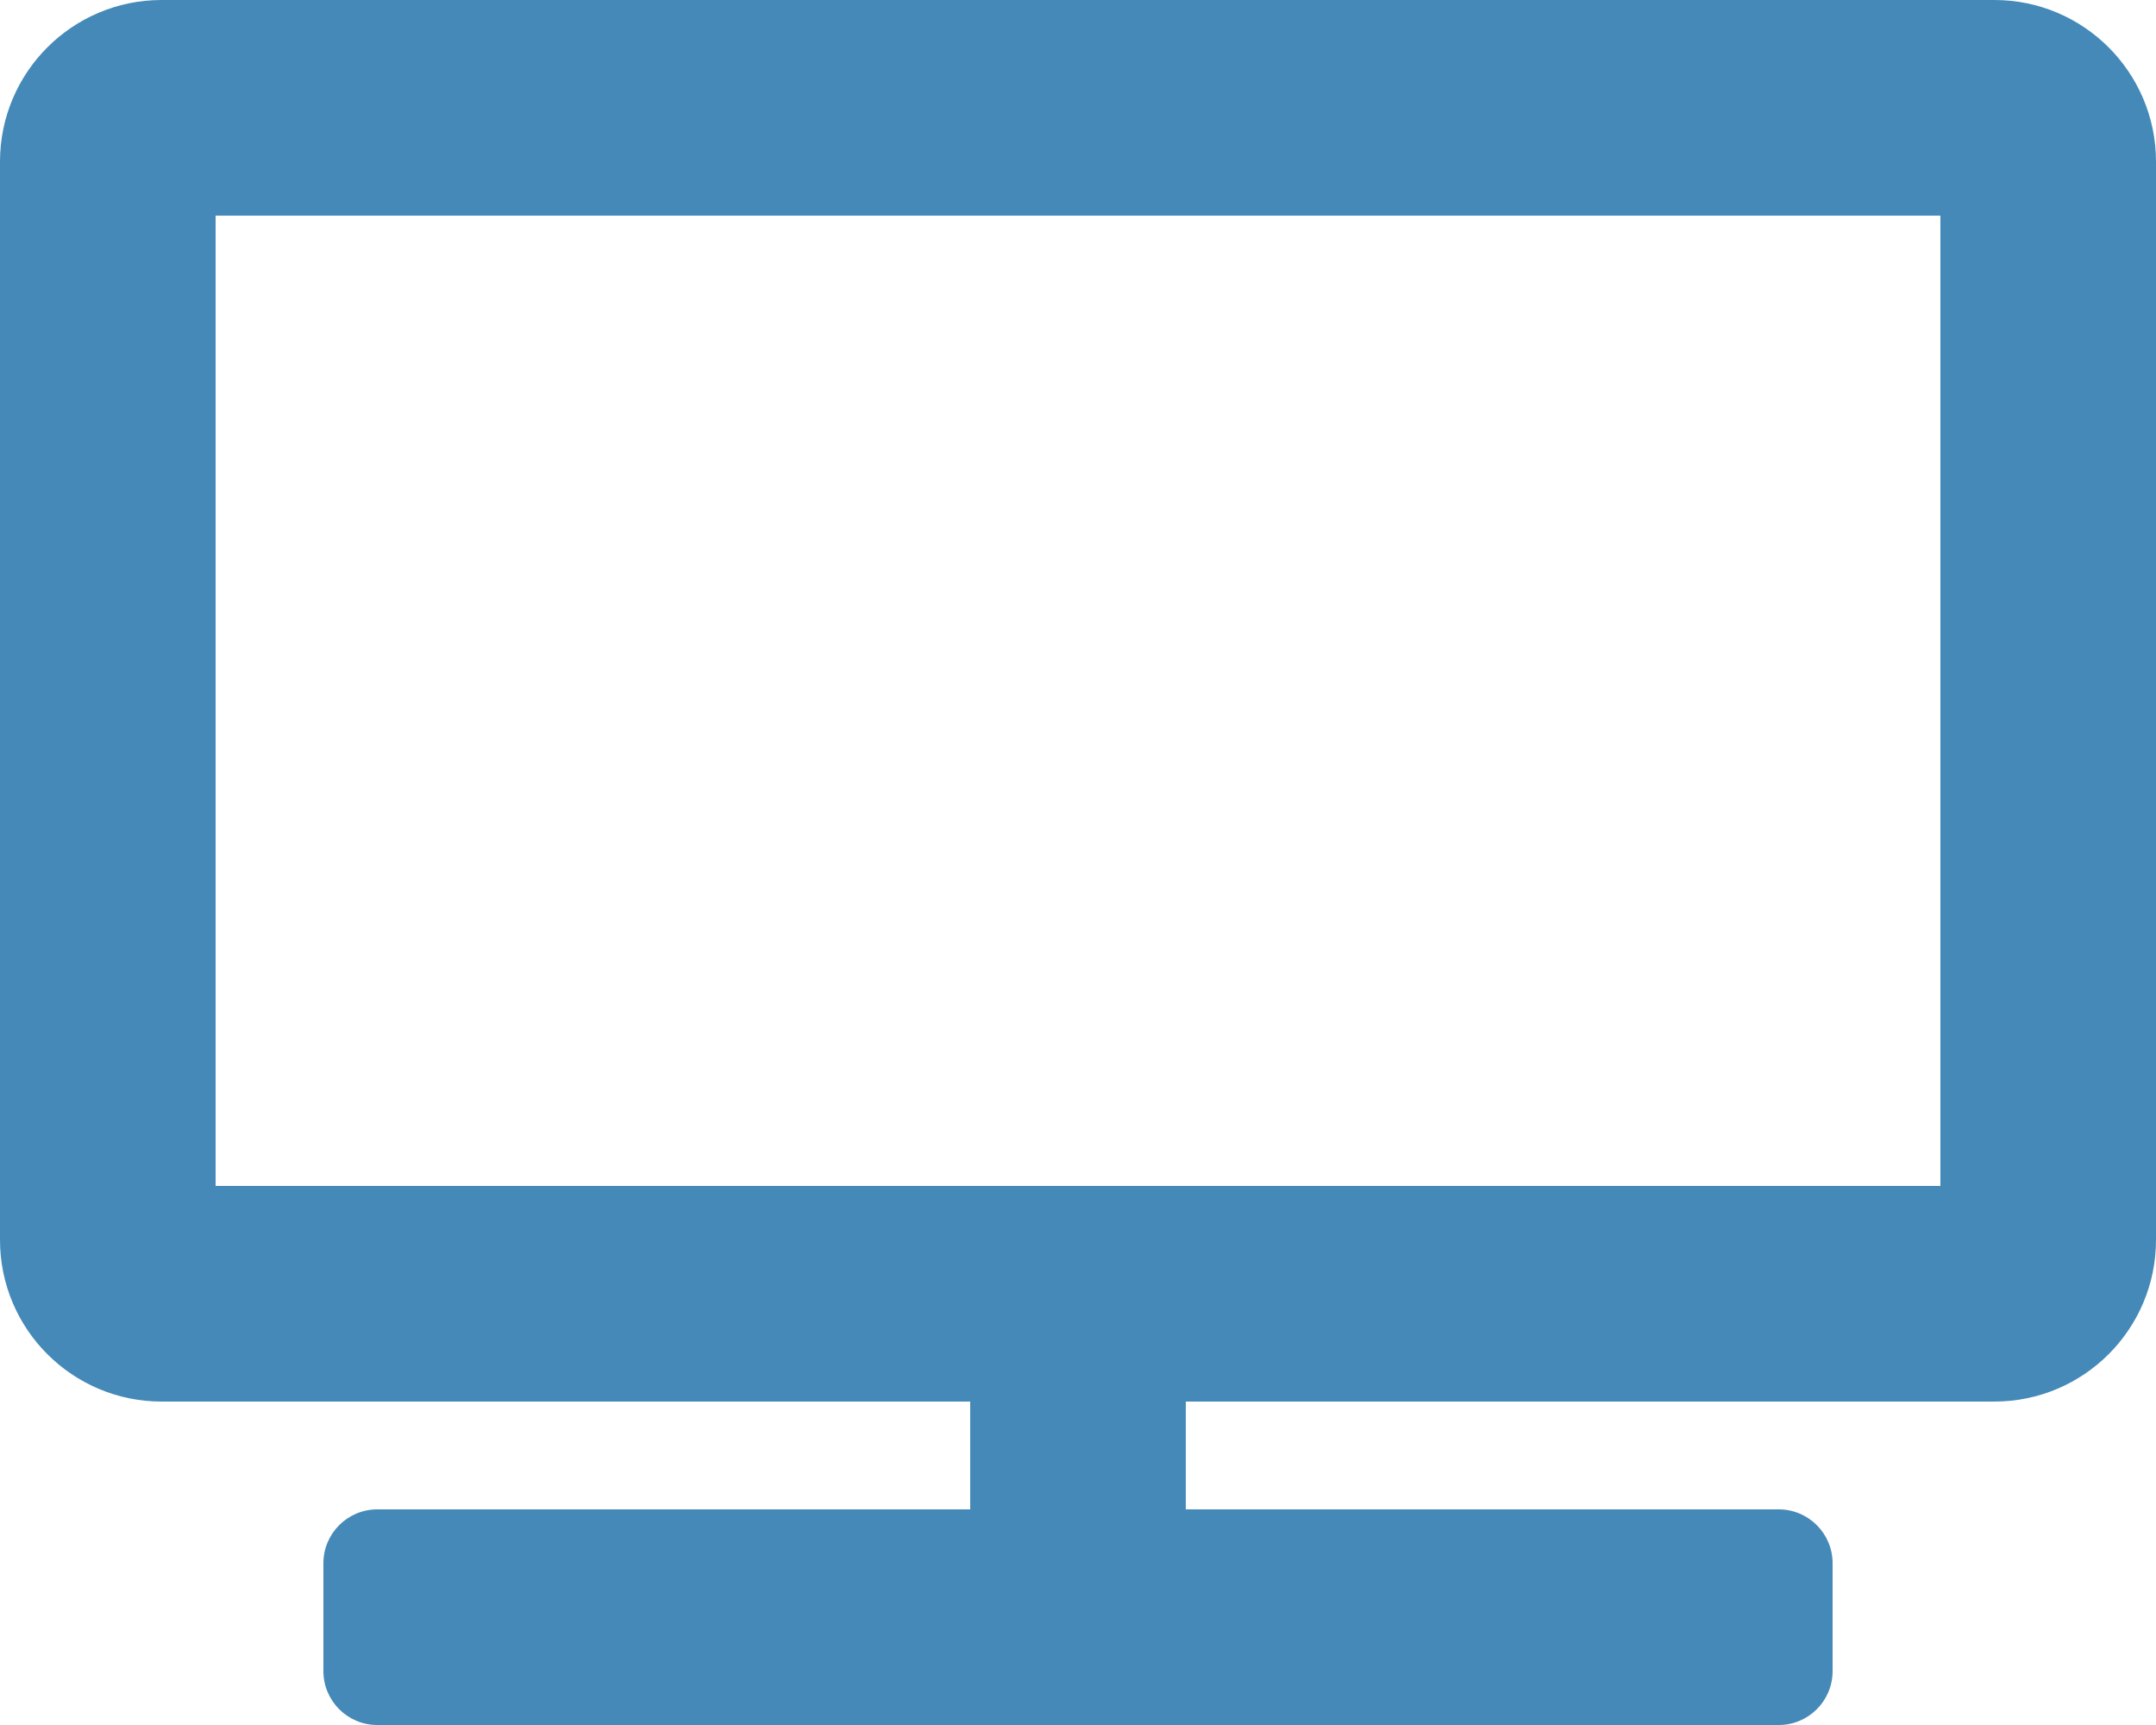 <?xml version="1.0" encoding="UTF-8"?>
<svg id="Ebene_1" data-name="Ebene 1" xmlns="http://www.w3.org/2000/svg" viewBox="0 0 640 512">
  <defs>
    <style>
      .cls-1 {
        fill: #4489b8;
      }
    </style>
  </defs>
  <path class="cls-1" d="m592,0H48C21.49,0,0,21.49,0,48v320c0,26.51,21.49,48,48,48h240v32H112c-8.84,0-16,7.16-16,16v32c0,8.84,7.16,16,16,16h416c8.84,0,16-7.16,16-16v-32c0-8.84-7.16-16-16-16h-176v-32h240c26.51,0,48-21.49,48-48V48c0-26.51-21.49-48-48-48Zm-16,352H64V64h512v288Z"/>
</svg>